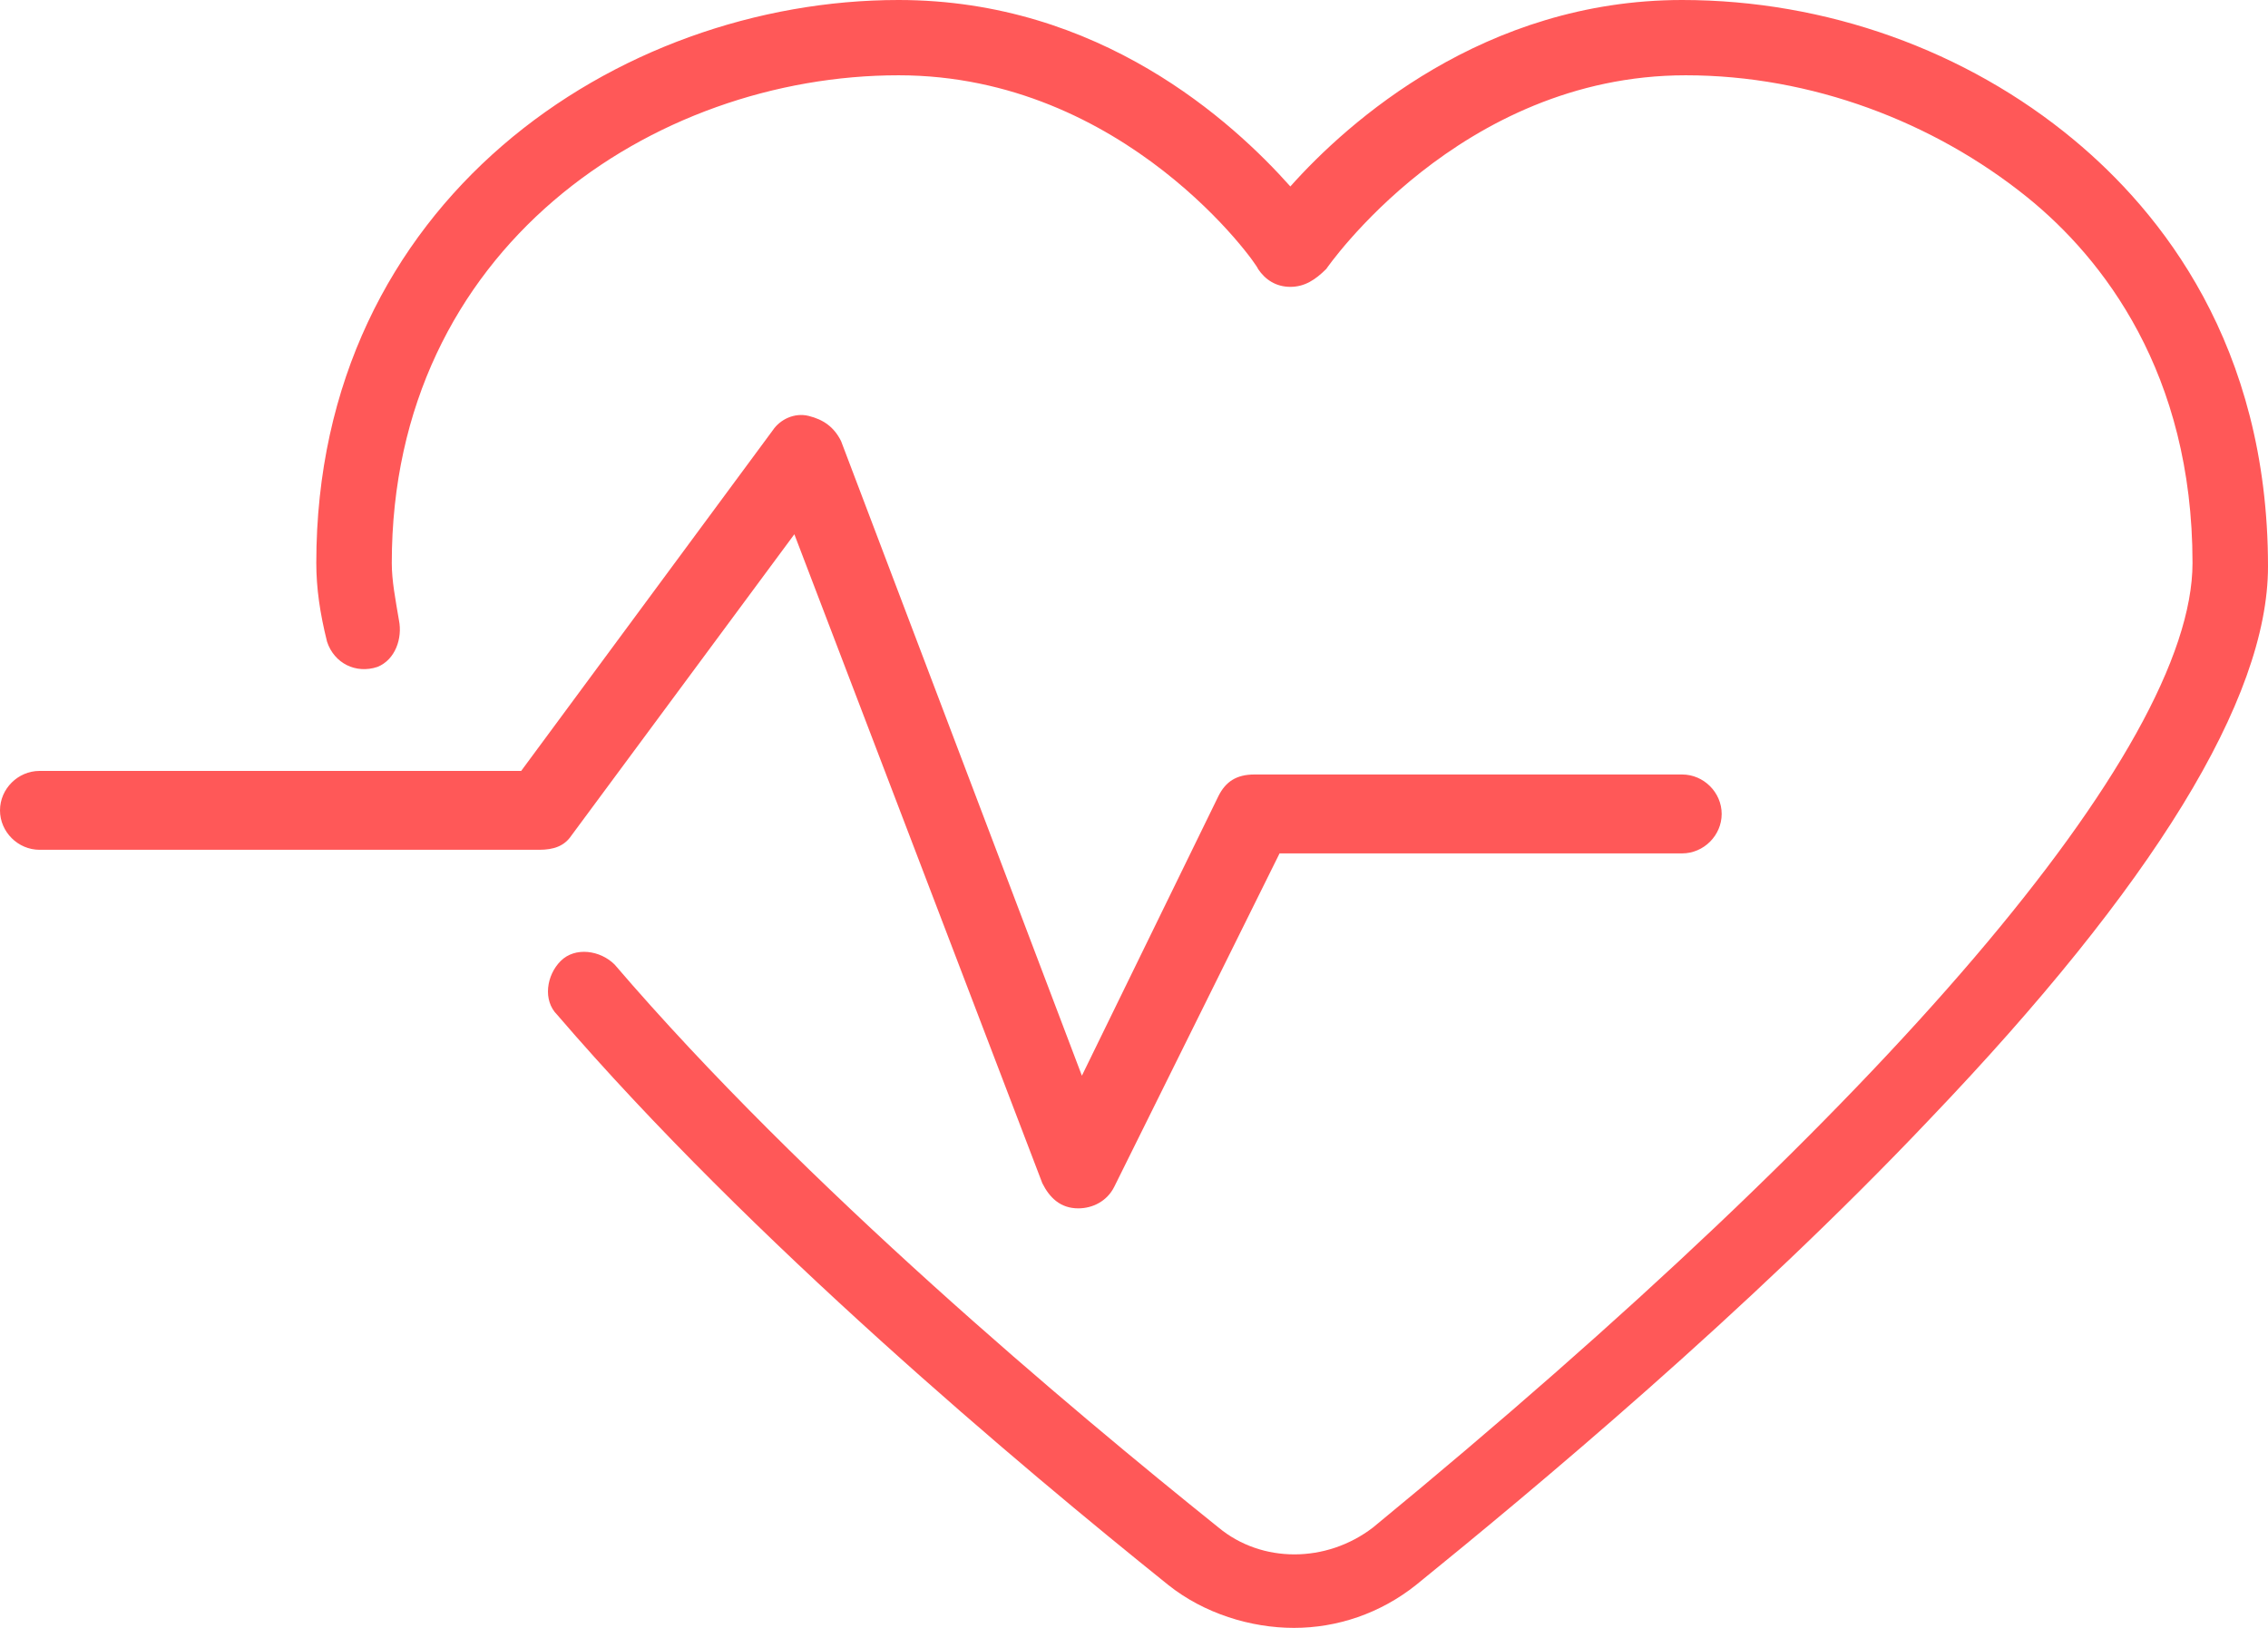 <svg width="78" height="56" viewBox="0 0 78 56" fill="none" xmlns="http://www.w3.org/2000/svg">
<g clip-path="url(#clip0_1210_2832)">
<path d="M44.501 56C43.017 56 41.41 55.507 40.174 54.52C35.106 50.449 25.835 42.678 19.16 34.907C18.666 34.414 18.789 33.551 19.284 33.057C19.778 32.564 20.643 32.687 21.138 33.181C27.689 40.828 36.837 48.476 41.905 52.546C43.388 53.78 45.613 53.78 47.22 52.546C64.773 38.114 75.404 25.78 75.404 19.366C75.404 12.828 72.314 8.881 69.718 6.784C66.504 4.194 62.301 2.59 57.975 2.59C50.187 2.59 45.613 9.251 45.613 9.251C45.242 9.621 44.872 9.868 44.377 9.868C43.883 9.868 43.512 9.621 43.265 9.251C43.265 9.128 38.691 2.59 30.903 2.59C22.498 2.59 13.474 8.511 13.474 19.366C13.474 19.982 13.597 20.599 13.721 21.339C13.845 21.956 13.597 22.696 12.979 22.943C12.238 23.189 11.496 22.819 11.249 22.079C11.002 21.093 10.878 20.229 10.878 19.366C10.878 6.907 21.261 0 30.903 0C37.826 0 42.399 4.194 44.377 6.414C46.355 4.194 51.052 0 57.851 0C62.795 0 67.616 1.727 71.325 4.811C74.292 7.278 78 11.841 78 19.489C78 24.053 74.044 30.467 66.38 38.485C60.076 45.145 52.659 51.313 48.704 54.52C47.468 55.507 45.984 56 44.501 56Z" fill="#FF5858"/>
<path d="M37.084 41.568C36.466 41.568 36.095 41.198 35.848 40.705L27.319 18.379L19.654 28.74C19.407 29.11 19.037 29.233 18.542 29.233H1.36C0.618 29.233 0 28.617 0 27.877C0 27.137 0.618 26.52 1.36 26.52H17.924L26.577 14.802C26.824 14.432 27.319 14.185 27.813 14.308C28.308 14.432 28.678 14.678 28.925 15.172L37.208 37.004L41.905 27.383C42.152 26.89 42.523 26.643 43.141 26.643H57.851C58.593 26.643 59.211 27.26 59.211 28C59.211 28.74 58.593 29.357 57.851 29.357H44.006L38.32 40.828C38.073 41.322 37.578 41.568 37.084 41.568Z" fill="#FF5858"/>
</g>
<defs>
<clipPath id="clip0_1210_2832">
<rect width="78" height="56" fill="white"/>
</clipPath>
</defs>
</svg>

